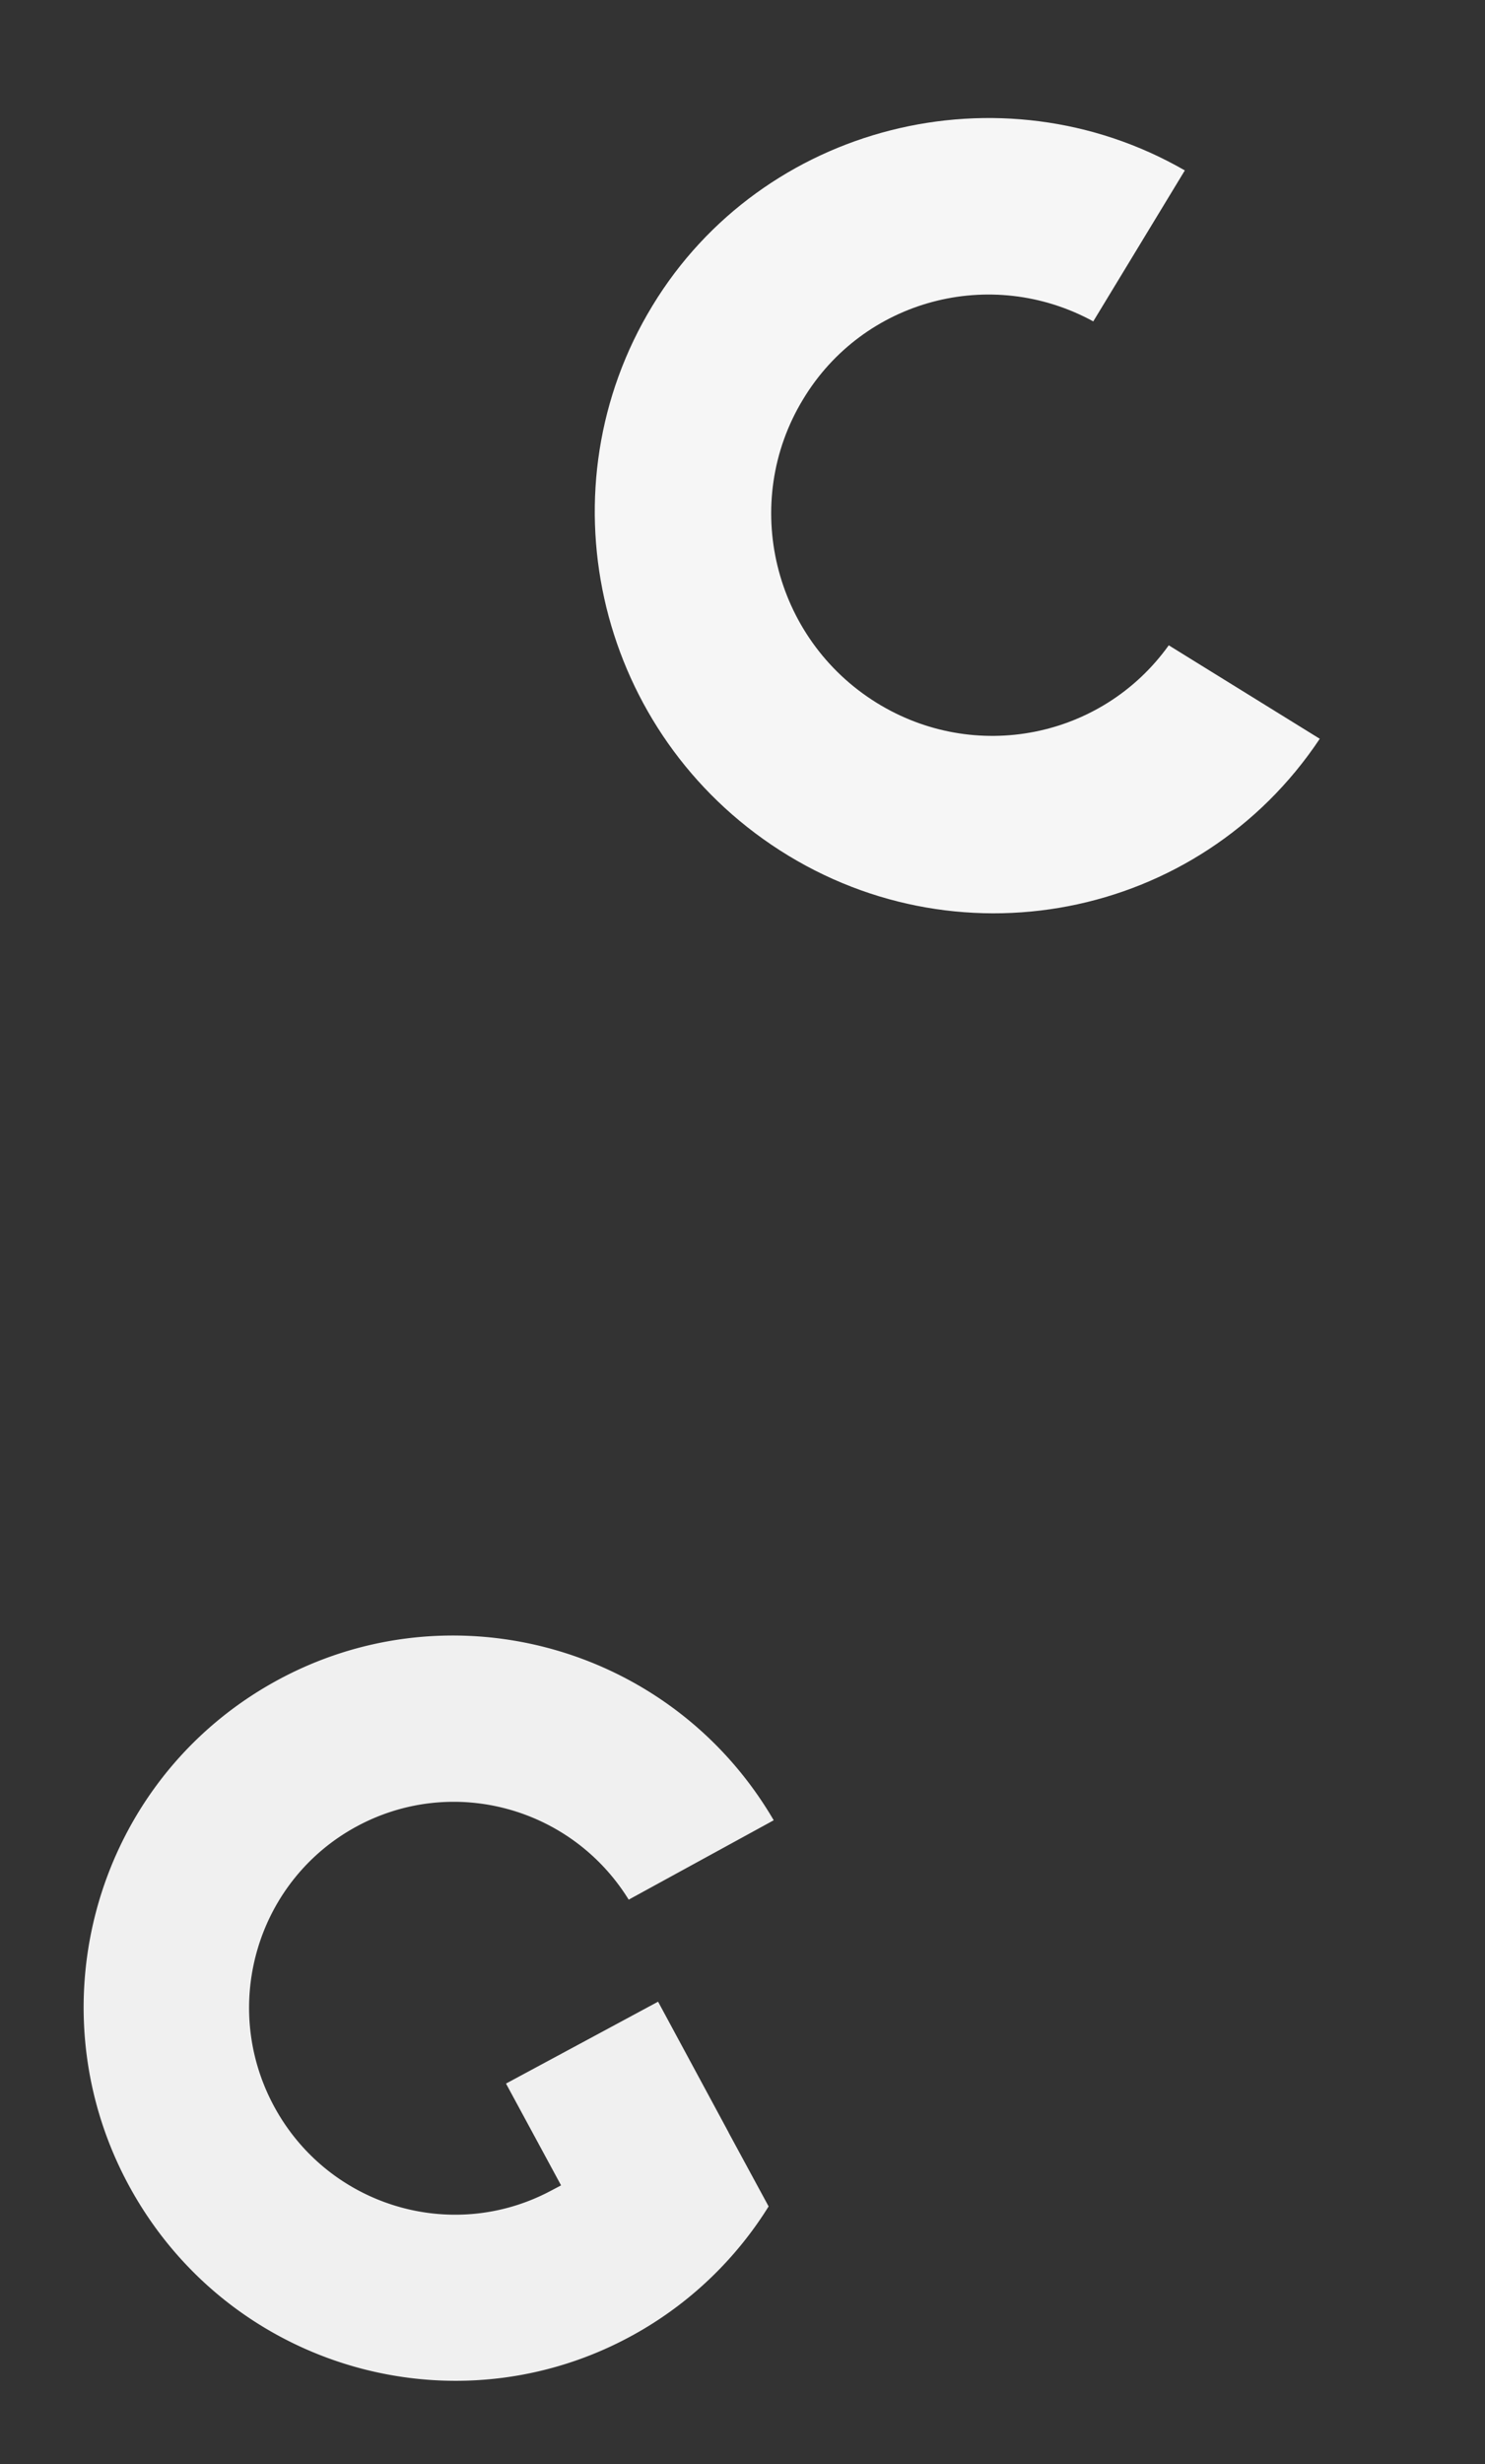 <svg xmlns="http://www.w3.org/2000/svg" xmlns:xlink="http://www.w3.org/1999/xlink" width="2263.246" height="3754.663" viewBox="0 0 2263.246 3754.663">
  <rect x="0" y="0" width="2263.246" height="3754.663" fill="#333333" stroke="none"/>
  <defs>
    <clipPath id="clip-path">
      <rect id="Rectangle_103" data-name="Rectangle 103" width="1135.976" height="1108.966" fill="none"/>
    </clipPath>
    <clipPath id="clip-path-2">
      <rect id="Rectangle_101" data-name="Rectangle 101" width="1120.959" height="1214.773" fill="#f6f6f6"/>
    </clipPath>
  </defs>
  <g id="FOND" transform="translate(306.191 -232.474)">
    <g id="Groupe_110" data-name="Groupe 110" transform="matrix(-0.259, -0.966, 0.966, -0.259, -12.179, 3987.136)">
      <g id="Groupe_104" data-name="Groupe 104" clip-path="url(#clip-path)">
        <path id="Tracé_73" data-name="Tracé 73" d="M276.945,919.408,497.1,867.185,436.6,611.037l-171.51,40.889-3.965-17.379c-38.733-168.371,67.17-336.079,236.54-374.585s338.074,66.773,376.807,235.146c36.864,160.245-57.363,321.513-215.651,369.074l59.585,244.78c302.408-82.585,480.214-393.237,397.138-693.862S719.975-62.276,417.565,20.309-62.647,413.545,20.429,714.17A563.58,563.58,0,0,0,152.21,949.109l124.673-29.8Z" transform="translate(0 0.001)" fill="#f0f0f0"/>
      </g>
    </g>
    <g id="Groupe_101" data-name="Groupe 101" transform="translate(378.889 792.953) rotate(-30)">
      <g id="Groupe_100" data-name="Groupe 100" clip-path="url(#clip-path-2)">
        <path id="Tracé_71" data-name="Tracé 71" d="M442.909,310.831C281.063,399.365,220.881,603.719,308.491,767.27,391.526,922.28,578.8,986.353,737.945,914.2l128.113,238.407C567.879,1300.32,207.664,1175.8,61.493,874.478-80.491,581.794,31.365,228.038,314.984,72.775c283.3-155.506,643.594-53.524,805.974,227.059L885.1,429.256C792.318,277.239,598.019,225.2,442.909,310.831" transform="translate(0 -0.001)" fill="#f6f6f6"/>
      </g>
    </g>
  </g>
</svg>

